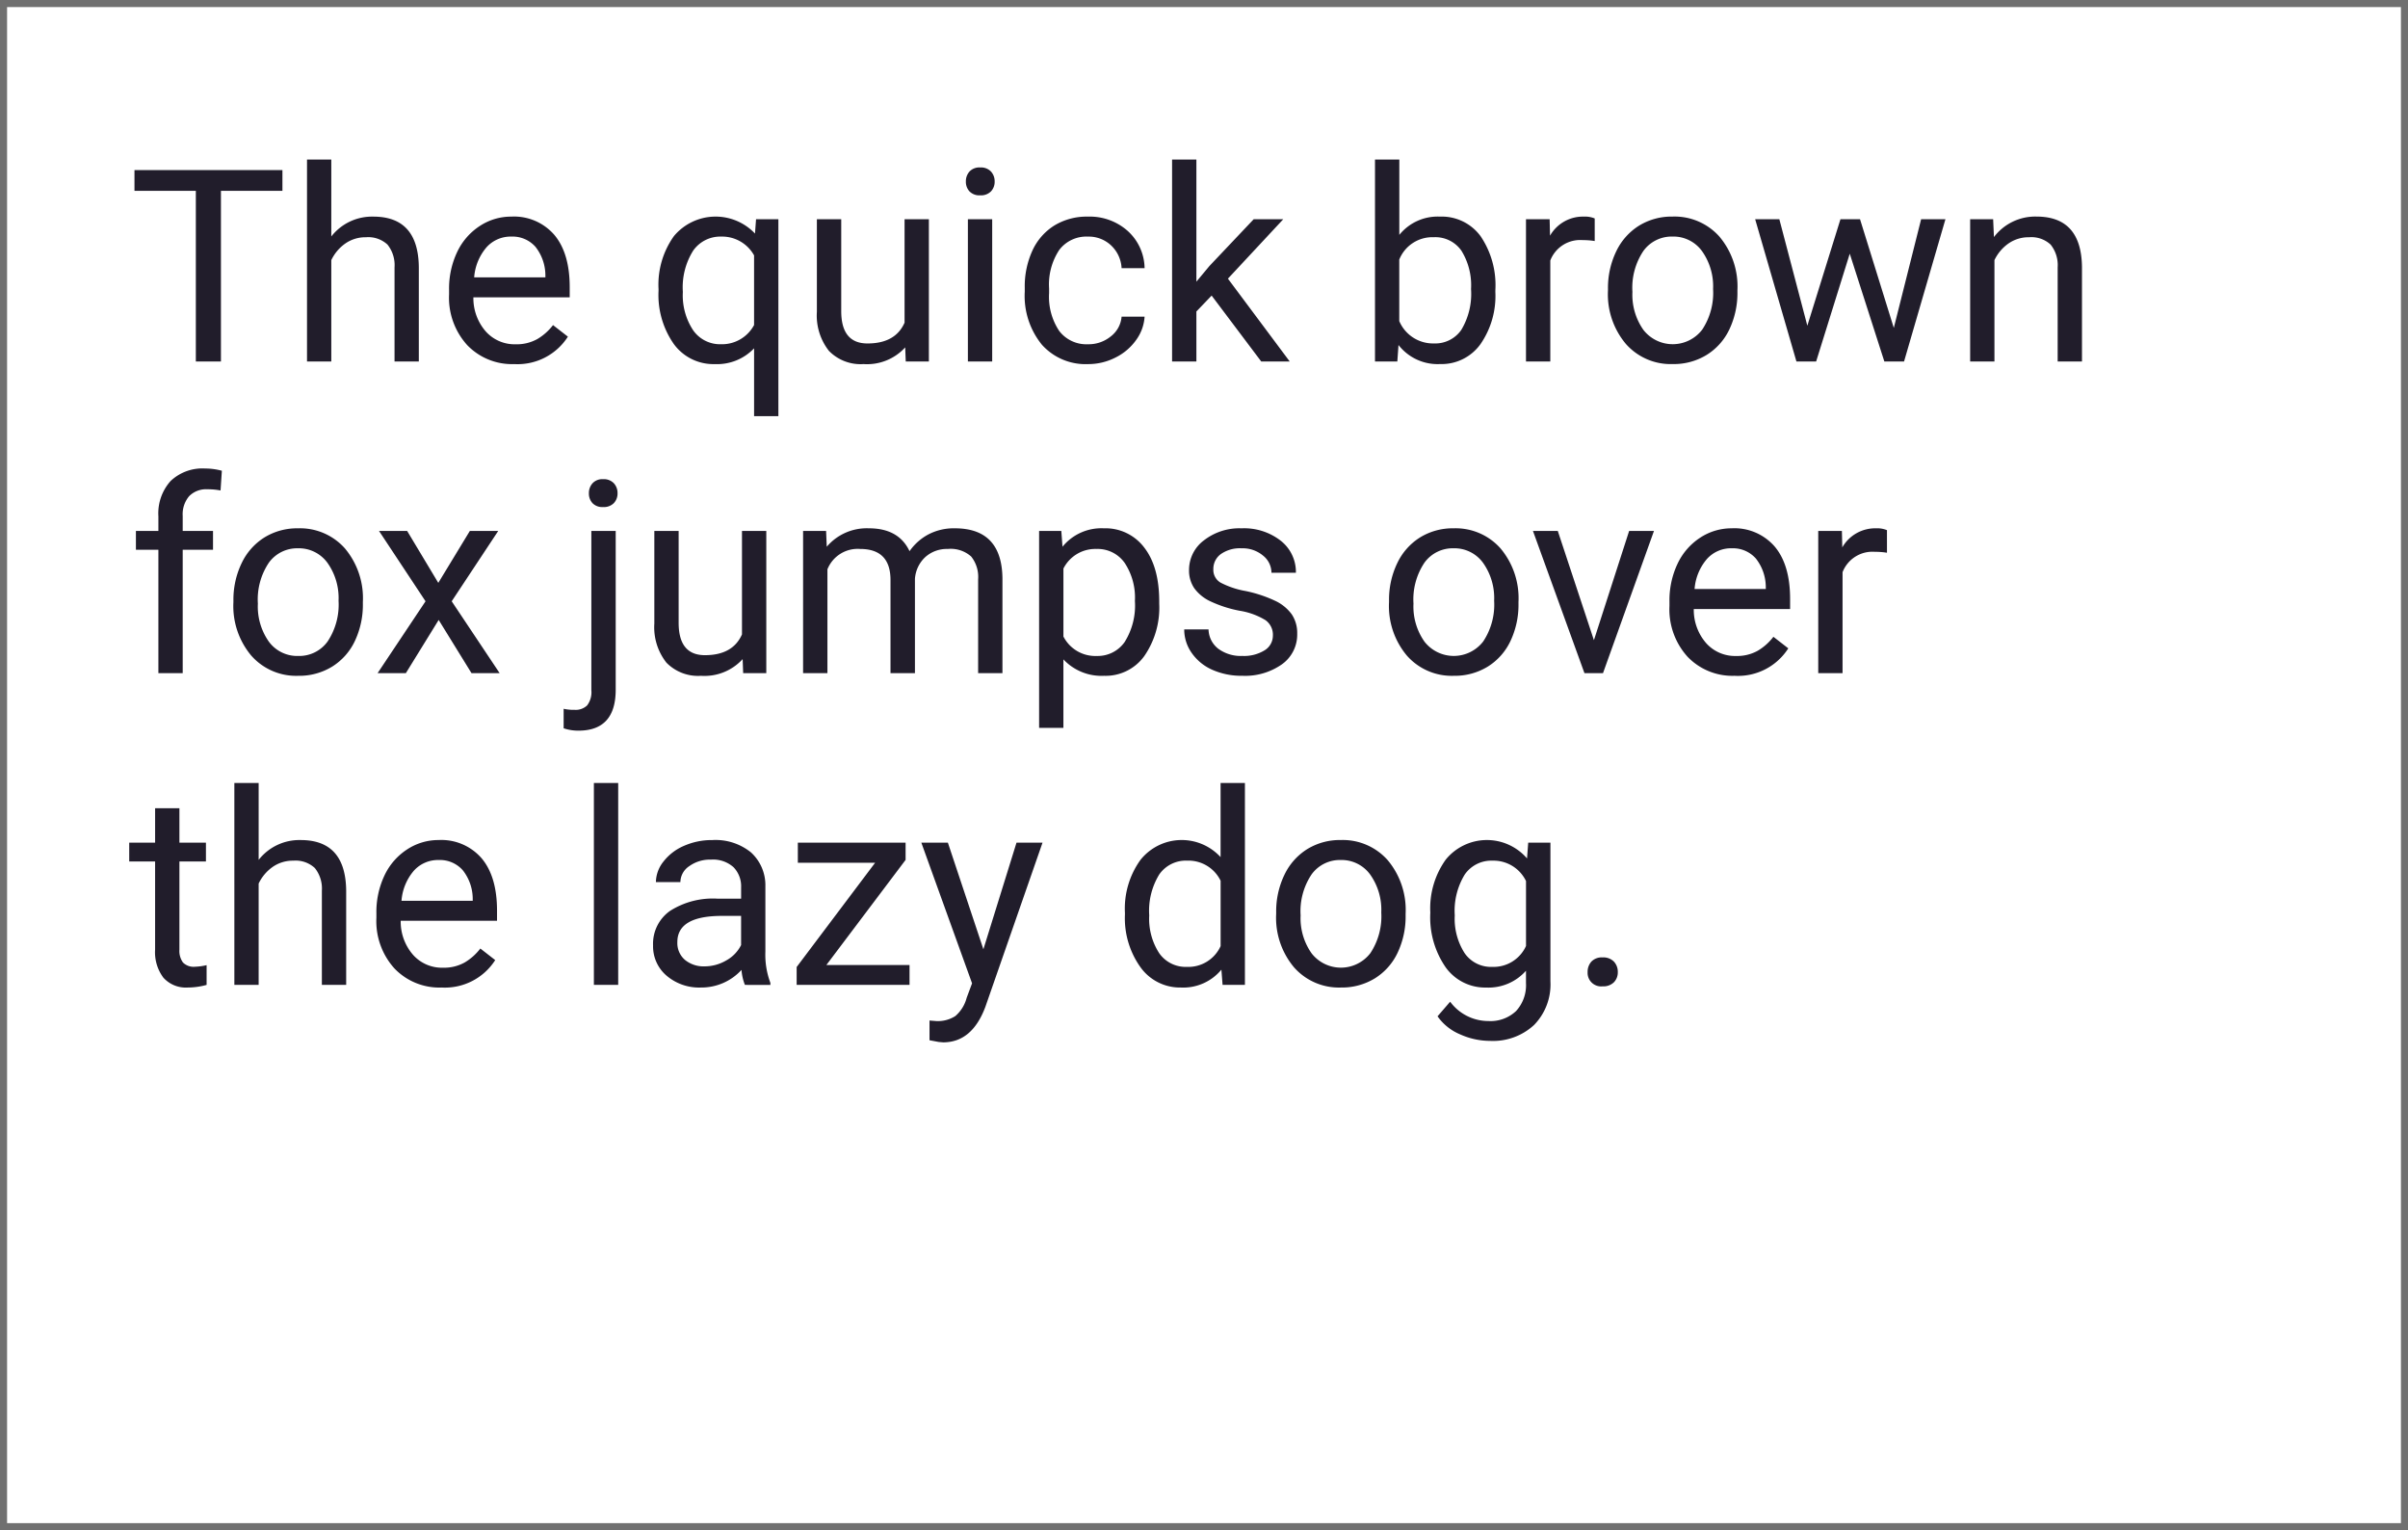 <svg xmlns="http://www.w3.org/2000/svg" width="340" height="216">
    <path data-name="Trazado 26984" d="M21.8 10.916h-8.682V35H9.574V10.916H.909V7.984H21.8zm6.9 6.438a7.3 7.3 0 0 1 5.938-2.8q6.364 0 6.42 7.181V35h-3.429V21.715a4.622 4.622 0 0 0-.993-3.21 3.978 3.978 0 0 0-3.036-1.039 4.954 4.954 0 0 0-2.932.891 6.048 6.048 0 0 0-1.968 2.337V35h-3.429V6.5H28.7zm25.832 18.017a8.772 8.772 0 0 1-6.642-2.681 9.951 9.951 0 0 1-2.561-7.171v-.631a12.047 12.047 0 0 1 1.141-5.334 8.9 8.9 0 0 1 3.191-3.674 8.024 8.024 0 0 1 4.444-1.327 7.519 7.519 0 0 1 6.086 2.579q2.171 2.579 2.171 7.385v1.429h-13.6a7.136 7.136 0 0 0 1.735 4.8 5.453 5.453 0 0 0 4.221 1.828 5.979 5.979 0 0 0 3.08-.742 7.739 7.739 0 0 0 2.208-1.967l2.1 1.633a8.431 8.431 0 0 1-7.574 3.873zm-.427-18a4.579 4.579 0 0 0-3.488 1.512 7.35 7.35 0 0 0-1.744 4.24H58.93v-.26a6.538 6.538 0 0 0-1.41-4.054 4.311 4.311 0 0 0-3.415-1.436zm20.8 7.422a11.783 11.783 0 0 1 2.171-7.487 7.662 7.662 0 0 1 11.448-.362l.148-2.022h3.154v27.797h-3.431v-9.574a7.2 7.2 0 0 1-5.529 2.227 6.923 6.923 0 0 1-5.8-2.83 12.045 12.045 0 0 1-2.162-7.505zm3.433.39a8.933 8.933 0 0 0 1.456 5.417 4.633 4.633 0 0 0 3.924 1.967 5.14 5.14 0 0 0 4.676-2.709v-9.832a5.156 5.156 0 0 0-4.639-2.653 4.668 4.668 0 0 0-3.955 1.976 9.724 9.724 0 0 0-1.462 5.836zm31.395 7.83a7.291 7.291 0 0 1-5.882 2.356 6.241 6.241 0 0 1-4.889-1.865 8.071 8.071 0 0 1-1.7-5.52v-13.06h3.438v12.97q0 4.564 3.711 4.564 3.934 0 5.232-2.932v-14.6h3.433V35h-3.266zM122.016 35h-3.433V14.924h3.433zM118.3 9.6a2.049 2.049 0 0 1 .51-1.41 1.916 1.916 0 0 1 1.512-.575 1.946 1.946 0 0 1 1.521.575 2.027 2.027 0 0 1 .52 1.41 1.961 1.961 0 0 1-.52 1.392 1.981 1.981 0 0 1-1.521.557 1.95 1.95 0 0 1-1.512-.557 1.981 1.981 0 0 1-.51-1.392zm17.256 22.971a4.944 4.944 0 0 0 3.21-1.113 3.917 3.917 0 0 0 1.521-2.783h3.247a6.225 6.225 0 0 1-1.187 3.284 7.821 7.821 0 0 1-2.922 2.486 8.432 8.432 0 0 1-3.869.928 8.27 8.27 0 0 1-6.522-2.737 10.9 10.9 0 0 1-2.421-7.487v-.575a12.087 12.087 0 0 1 1.076-5.214 8.2 8.2 0 0 1 3.089-3.544 8.776 8.776 0 0 1 4.759-1.262 8.052 8.052 0 0 1 5.613 2.022 7.228 7.228 0 0 1 2.384 5.251h-3.247a4.73 4.73 0 0 0-1.475-3.2 4.589 4.589 0 0 0-3.275-1.252 4.8 4.8 0 0 0-4.054 1.883 8.845 8.845 0 0 0-1.433 5.442v.649a8.668 8.668 0 0 0 1.429 5.344 4.827 4.827 0 0 0 4.082 1.876zM153 25.7l-2.152 2.245V35h-3.433V6.5h3.433v17.237l1.837-2.208 6.253-6.605h4.175l-7.813 8.387L164.023 35H160zm40.06-.52a11.937 11.937 0 0 1-2.115 7.394 6.759 6.759 0 0 1-5.678 2.792 7 7 0 0 1-5.882-2.69L179.22 35h-3.154V6.5h3.434v10.632a6.959 6.959 0 0 1 5.733-2.579 6.8 6.8 0 0 1 5.743 2.765 12.3 12.3 0 0 1 2.087 7.57zm-3.433-.39a9.276 9.276 0 0 0-1.354-5.418 4.484 4.484 0 0 0-3.9-1.911 5.04 5.04 0 0 0-4.88 3.154V29.3a5.18 5.18 0 0 0 4.917 3.154 4.459 4.459 0 0 0 3.841-1.911 9.864 9.864 0 0 0 1.378-5.748zM207.089 18a10.286 10.286 0 0 0-1.688-.13 4.523 4.523 0 0 0-4.583 2.876V35h-3.433V14.924h3.34l.056 2.319a5.345 5.345 0 0 1 4.787-2.69 3.507 3.507 0 0 1 1.521.26zm1.874 6.772a11.858 11.858 0 0 1 1.16-5.307 8.651 8.651 0 0 1 3.229-3.637 8.788 8.788 0 0 1 4.722-1.28 8.467 8.467 0 0 1 6.633 2.839 10.922 10.922 0 0 1 2.533 7.552v.241a11.961 11.961 0 0 1-1.123 5.26 8.524 8.524 0 0 1-3.21 3.627 8.889 8.889 0 0 1-4.8 1.3 8.445 8.445 0 0 1-6.615-2.839 10.867 10.867 0 0 1-2.533-7.515zm3.451.408a8.589 8.589 0 0 0 1.549 5.362 5.25 5.25 0 0 0 8.3-.028 9.392 9.392 0 0 0 1.54-5.743 8.574 8.574 0 0 0-1.568-5.353 4.984 4.984 0 0 0-4.166-2.05 4.929 4.929 0 0 0-4.1 2.022 9.322 9.322 0 0 0-1.555 5.795zm36.905 5.084 3.859-15.345h3.433L250.767 35h-2.783L243.1 19.785 238.354 35h-2.784l-5.826-20.076h3.414l3.952 15.029 4.676-15.029h2.765zm14.027-15.345.111 2.523a7.316 7.316 0 0 1 6.012-2.895q6.364 0 6.42 7.181V35h-3.433V21.715a4.622 4.622 0 0 0-.993-3.21 3.978 3.978 0 0 0-3.034-1.039 4.954 4.954 0 0 0-2.932.891 6.048 6.048 0 0 0-1.967 2.338V35h-3.43V14.924zM4.286 79V61.577H1.113v-2.653h3.173v-2.06a6.836 6.836 0 0 1 1.726-4.991 6.519 6.519 0 0 1 4.88-1.763 9.008 9.008 0 0 1 2.356.315l-.186 2.783a9.859 9.859 0 0 0-1.855-.167 3.355 3.355 0 0 0-2.579.974 3.943 3.943 0 0 0-.909 2.792v2.115H12v2.653H7.719V79zm10.595-10.224a11.858 11.858 0 0 1 1.16-5.307 8.651 8.651 0 0 1 3.229-3.637 8.788 8.788 0 0 1 4.722-1.28 8.466 8.466 0 0 1 6.633 2.839 10.922 10.922 0 0 1 2.533 7.552v.241a11.961 11.961 0 0 1-1.123 5.26 8.524 8.524 0 0 1-3.21 3.627 8.889 8.889 0 0 1-4.8 1.3 8.445 8.445 0 0 1-6.615-2.839 10.867 10.867 0 0 1-2.533-7.515zm3.451.408a8.589 8.589 0 0 0 1.549 5.362 4.958 4.958 0 0 0 4.147 2.022 4.928 4.928 0 0 0 4.156-2.05 9.392 9.392 0 0 0 1.54-5.743 8.574 8.574 0 0 0-1.568-5.353 4.984 4.984 0 0 0-4.166-2.05 4.929 4.929 0 0 0-4.1 2.022 9.322 9.322 0 0 0-1.558 5.791zm25.476-2.932 4.453-7.329h4.008L45.7 68.851 52.473 79H48.5l-4.639-7.515L39.225 79h-3.99l6.772-10.149-6.568-9.927h3.971zm25.049-7.329v22.4q0 5.789-5.251 5.789a6.369 6.369 0 0 1-2.1-.334v-2.75a6.636 6.636 0 0 0 1.559.148 2.333 2.333 0 0 0 1.753-.622 3.072 3.072 0 0 0 .6-2.162V58.924zM65.071 53.6a2.058 2.058 0 0 1 .51-1.4 1.876 1.876 0 0 1 1.494-.584 1.946 1.946 0 0 1 1.521.575 2.027 2.027 0 0 1 .52 1.41 1.961 1.961 0 0 1-.52 1.392 1.981 1.981 0 0 1-1.521.557 1.92 1.92 0 0 1-1.5-.557 2 2 0 0 1-.504-1.393zM86.78 77.015a7.291 7.291 0 0 1-5.88 2.356 6.241 6.241 0 0 1-4.889-1.865 8.071 8.071 0 0 1-1.7-5.52V58.924h3.433v12.97q0 4.564 3.711 4.564 3.934 0 5.232-2.932v-14.6h3.433V79h-3.266zm11.783-18.091.093 2.227a7.414 7.414 0 0 1 5.956-2.6q4.212 0 5.733 3.229a7.605 7.605 0 0 1 2.607-2.338 7.7 7.7 0 0 1 3.794-.891q6.605 0 6.717 7V79h-3.433V65.752a4.61 4.61 0 0 0-.983-3.219 4.331 4.331 0 0 0-3.3-1.067 4.552 4.552 0 0 0-3.173 1.141 4.629 4.629 0 0 0-1.466 3.071V79h-3.451V65.845q0-4.379-4.286-4.379a4.593 4.593 0 0 0-4.62 2.876V79h-3.436V58.924zM145.6 69.185a12.021 12.021 0 0 1-2.1 7.385 6.72 6.72 0 0 1-5.678 2.8 7.363 7.363 0 0 1-5.752-2.319v9.667h-3.43V58.924h3.136l.167 2.227a7.071 7.071 0 0 1 5.826-2.6 6.846 6.846 0 0 1 5.724 2.728q2.106 2.728 2.106 7.589zm-3.433-.39a8.87 8.87 0 0 0-1.447-5.362 4.662 4.662 0 0 0-3.971-1.967 5.046 5.046 0 0 0-4.676 2.765v9.593a5.056 5.056 0 0 0 4.713 2.746 4.64 4.64 0 0 0 3.924-1.958 9.683 9.683 0 0 0 1.456-5.817zm19.482 4.88a2.527 2.527 0 0 0-1.048-2.162 10.091 10.091 0 0 0-3.655-1.327 17.282 17.282 0 0 1-4.138-1.336 5.886 5.886 0 0 1-2.265-1.85 4.438 4.438 0 0 1-.733-2.561 5.208 5.208 0 0 1 2.09-4.179 8.152 8.152 0 0 1 5.334-1.707 8.389 8.389 0 0 1 5.539 1.763 5.6 5.6 0 0 1 2.125 4.509h-3.451a3.1 3.1 0 0 0-1.2-2.431 4.484 4.484 0 0 0-3.015-1.021 4.693 4.693 0 0 0-2.932.816 2.57 2.57 0 0 0-1.058 2.134 2.082 2.082 0 0 0 .983 1.874 12.1 12.1 0 0 0 3.555 1.203 18.514 18.514 0 0 1 4.166 1.373 6.076 6.076 0 0 1 2.366 1.92 4.722 4.722 0 0 1 .77 2.737 5.138 5.138 0 0 1-2.152 4.314 9.028 9.028 0 0 1-5.585 1.624 10.11 10.11 0 0 1-4.268-.854 6.941 6.941 0 0 1-2.9-2.384 5.747 5.747 0 0 1-1.048-3.312h3.433a3.554 3.554 0 0 0 1.382 2.737 5.363 5.363 0 0 0 3.4 1.011 5.536 5.536 0 0 0 3.126-.789 2.423 2.423 0 0 0 1.178-2.102zm16.4-4.9a11.858 11.858 0 0 1 1.16-5.307 8.651 8.651 0 0 1 3.229-3.637 8.788 8.788 0 0 1 4.722-1.28 8.467 8.467 0 0 1 6.633 2.839 10.922 10.922 0 0 1 2.533 7.552v.241a11.961 11.961 0 0 1-1.123 5.26 8.524 8.524 0 0 1-3.21 3.627 8.889 8.889 0 0 1-4.8 1.3 8.445 8.445 0 0 1-6.615-2.839 10.867 10.867 0 0 1-2.533-7.515zm3.451.408a8.589 8.589 0 0 0 1.549 5.362 5.25 5.25 0 0 0 8.3-.028 9.392 9.392 0 0 0 1.54-5.743 8.574 8.574 0 0 0-1.568-5.353 4.984 4.984 0 0 0-4.166-2.05 4.929 4.929 0 0 0-4.1 2.022 9.322 9.322 0 0 0-1.555 5.792zm25.476 5.158 4.973-15.419h3.507L208.258 79h-2.616l-7.273-20.076h3.507zm19.872 5.028a8.772 8.772 0 0 1-6.643-2.681 9.951 9.951 0 0 1-2.561-7.171v-.631a12.047 12.047 0 0 1 1.141-5.334 8.9 8.9 0 0 1 3.191-3.674 8.024 8.024 0 0 1 4.444-1.327 7.519 7.519 0 0 1 6.086 2.579q2.171 2.579 2.171 7.385v1.429h-13.6a7.136 7.136 0 0 0 1.735 4.8 5.453 5.453 0 0 0 4.221 1.828 5.979 5.979 0 0 0 3.08-.742 7.739 7.739 0 0 0 2.208-1.967l2.1 1.633a8.431 8.431 0 0 1-7.571 3.875zm-.427-18a4.579 4.579 0 0 0-3.488 1.512 7.35 7.35 0 0 0-1.744 4.24h10.057v-.26a6.538 6.538 0 0 0-1.41-4.054 4.311 4.311 0 0 0-3.413-1.434zm21.933.631a10.286 10.286 0 0 0-1.688-.13 4.523 4.523 0 0 0-4.583 2.876V79h-3.433V58.924h3.34l.056 2.319a5.345 5.345 0 0 1 4.787-2.69 3.507 3.507 0 0 1 1.521.26zM7.255 98.063v4.861H11v2.653H7.255v12.45a2.781 2.781 0 0 0 .5 1.809 2.11 2.11 0 0 0 1.707.6 8.311 8.311 0 0 0 1.633-.223V123a9.951 9.951 0 0 1-2.635.371 4.275 4.275 0 0 1-3.47-1.392 5.978 5.978 0 0 1-1.169-3.952v-12.45H.167v-2.653h3.655v-4.861zm11.188 7.292a7.3 7.3 0 0 1 5.938-2.8q6.364 0 6.42 7.181V123h-3.433v-13.285a4.622 4.622 0 0 0-.993-3.21 3.978 3.978 0 0 0-3.034-1.039 4.954 4.954 0 0 0-2.932.891 6.048 6.048 0 0 0-1.967 2.338V123h-3.431V94.5h3.433zm25.828 18.017a8.772 8.772 0 0 1-6.643-2.681 9.951 9.951 0 0 1-2.561-7.171v-.631a12.047 12.047 0 0 1 1.141-5.334 8.9 8.9 0 0 1 3.191-3.674 8.024 8.024 0 0 1 4.444-1.327 7.519 7.519 0 0 1 6.086 2.579q2.171 2.579 2.171 7.385v1.429H38.5a7.136 7.136 0 0 0 1.735 4.8 5.453 5.453 0 0 0 4.221 1.828 5.979 5.979 0 0 0 3.08-.742 7.739 7.739 0 0 0 2.208-1.967l2.1 1.633a8.431 8.431 0 0 1-7.573 3.872zm-.427-18a4.579 4.579 0 0 0-3.488 1.512 7.35 7.35 0 0 0-1.744 4.24h10.057v-.26a6.538 6.538 0 0 0-1.41-4.054 4.311 4.311 0 0 0-3.414-1.437zM69.209 123h-3.433V94.5h3.433zm17.891 0a7.211 7.211 0 0 1-.482-2.115 7.659 7.659 0 0 1-5.715 2.486 7.087 7.087 0 0 1-4.871-1.679 5.433 5.433 0 0 1-1.9-4.258 5.675 5.675 0 0 1 2.384-4.871 11.241 11.241 0 0 1 6.708-1.735h3.34v-1.577a3.855 3.855 0 0 0-1.076-2.867 4.325 4.325 0 0 0-3.173-1.067 5.005 5.005 0 0 0-3.08.928 2.734 2.734 0 0 0-1.243 2.245h-3.458a4.737 4.737 0 0 1 1.067-2.9 7.282 7.282 0 0 1 2.895-2.217 9.738 9.738 0 0 1 4.017-.816 7.937 7.937 0 0 1 5.437 1.735 6.258 6.258 0 0 1 2.041 4.778v9.24a11.3 11.3 0 0 0 .705 4.4v.3zm-5.7-2.616a6.033 6.033 0 0 0 3.062-.835 5.051 5.051 0 0 0 2.1-2.171v-4.119h-2.69q-6.309 0-6.309 3.692a3.125 3.125 0 0 0 1.076 2.523 4.136 4.136 0 0 0 2.761.91zm17.2-.186h11.745V123H94.406v-2.523l11.077-14.714h-10.91v-2.839h15.215v2.431zm22.173-2.227 4.676-15.048h3.674l-8.072 23.177q-1.874 5.01-5.956 5.01l-.649-.056-1.28-.241v-2.783l.928.074a4.568 4.568 0 0 0 2.718-.705 5.1 5.1 0 0 0 1.6-2.579l.761-2.041-7.162-19.854h3.748zm19.983-5.177a11.761 11.761 0 0 1 2.189-7.431 7.449 7.449 0 0 1 11.318-.4V94.5h3.437V123h-3.154l-.167-2.152a6.99 6.99 0 0 1-5.733 2.523 6.857 6.857 0 0 1-5.687-2.857 11.894 11.894 0 0 1-2.2-7.459zm3.433.39a8.9 8.9 0 0 0 1.41 5.344 4.559 4.559 0 0 0 3.9 1.93 5.008 5.008 0 0 0 4.769-2.932V108.3a5.046 5.046 0 0 0-4.731-2.839 4.58 4.58 0 0 0-3.934 1.948 9.8 9.8 0 0 0-1.415 5.776zm17.924-.408a11.858 11.858 0 0 1 1.16-5.307 8.651 8.651 0 0 1 3.229-3.637 8.788 8.788 0 0 1 4.722-1.28 8.467 8.467 0 0 1 6.633 2.839 10.922 10.922 0 0 1 2.533 7.552v.241a11.961 11.961 0 0 1-1.123 5.26 8.524 8.524 0 0 1-3.21 3.627 8.889 8.889 0 0 1-4.8 1.3 8.445 8.445 0 0 1-6.615-2.839 10.867 10.867 0 0 1-2.533-7.515zm3.451.408a8.589 8.589 0 0 0 1.549 5.362 5.25 5.25 0 0 0 8.3-.028 9.392 9.392 0 0 0 1.54-5.743 8.574 8.574 0 0 0-1.568-5.353 4.984 4.984 0 0 0-4.166-2.05 4.929 4.929 0 0 0-4.1 2.022 9.322 9.322 0 0 0-1.556 5.791zm18.313-.39a11.8 11.8 0 0 1 2.171-7.468 7.484 7.484 0 0 1 11.485-.176l.167-2.227h3.136v19.594a8.167 8.167 0 0 1-2.31 6.142 8.525 8.525 0 0 1-6.207 2.245 10.326 10.326 0 0 1-4.249-.928 7.314 7.314 0 0 1-3.173-2.542l1.781-2.06a6.712 6.712 0 0 0 5.4 2.728 5.259 5.259 0 0 0 3.906-1.41 5.39 5.39 0 0 0 1.4-3.971V121a7.055 7.055 0 0 1-5.622 2.375 6.858 6.858 0 0 1-5.706-2.839 12.406 12.406 0 0 1-2.179-7.741zm3.451.39a9 9 0 0 0 1.392 5.334 4.522 4.522 0 0 0 3.9 1.939 5.028 5.028 0 0 0 4.769-2.95v-9.166a5.087 5.087 0 0 0-4.731-2.876 4.562 4.562 0 0 0-3.915 1.948 9.8 9.8 0 0 0-1.415 5.772zm18.759 8.016a2.15 2.15 0 0 1 .529-1.484 2.015 2.015 0 0 1 1.586-.594 2.075 2.075 0 0 1 1.6.594 2.106 2.106 0 0 1 .547 1.484 1.992 1.992 0 0 1-.547 1.429 2.113 2.113 0 0 1-1.6.575 1.909 1.909 0 0 1-2.115-2z" transform="translate(18.078 16.023)" style="fill:#211d2b"/>
    <g data-name="Grupo 10324">
        <g data-name="Rectángulo 1458" style="stroke:#707070;fill:none">
            <path style="stroke:none" d="M0 0h340v216H0z"/>
            <path style="fill:none" d="M.5.5h339v215H.5z"/>
        </g>
    </g>
</svg>
